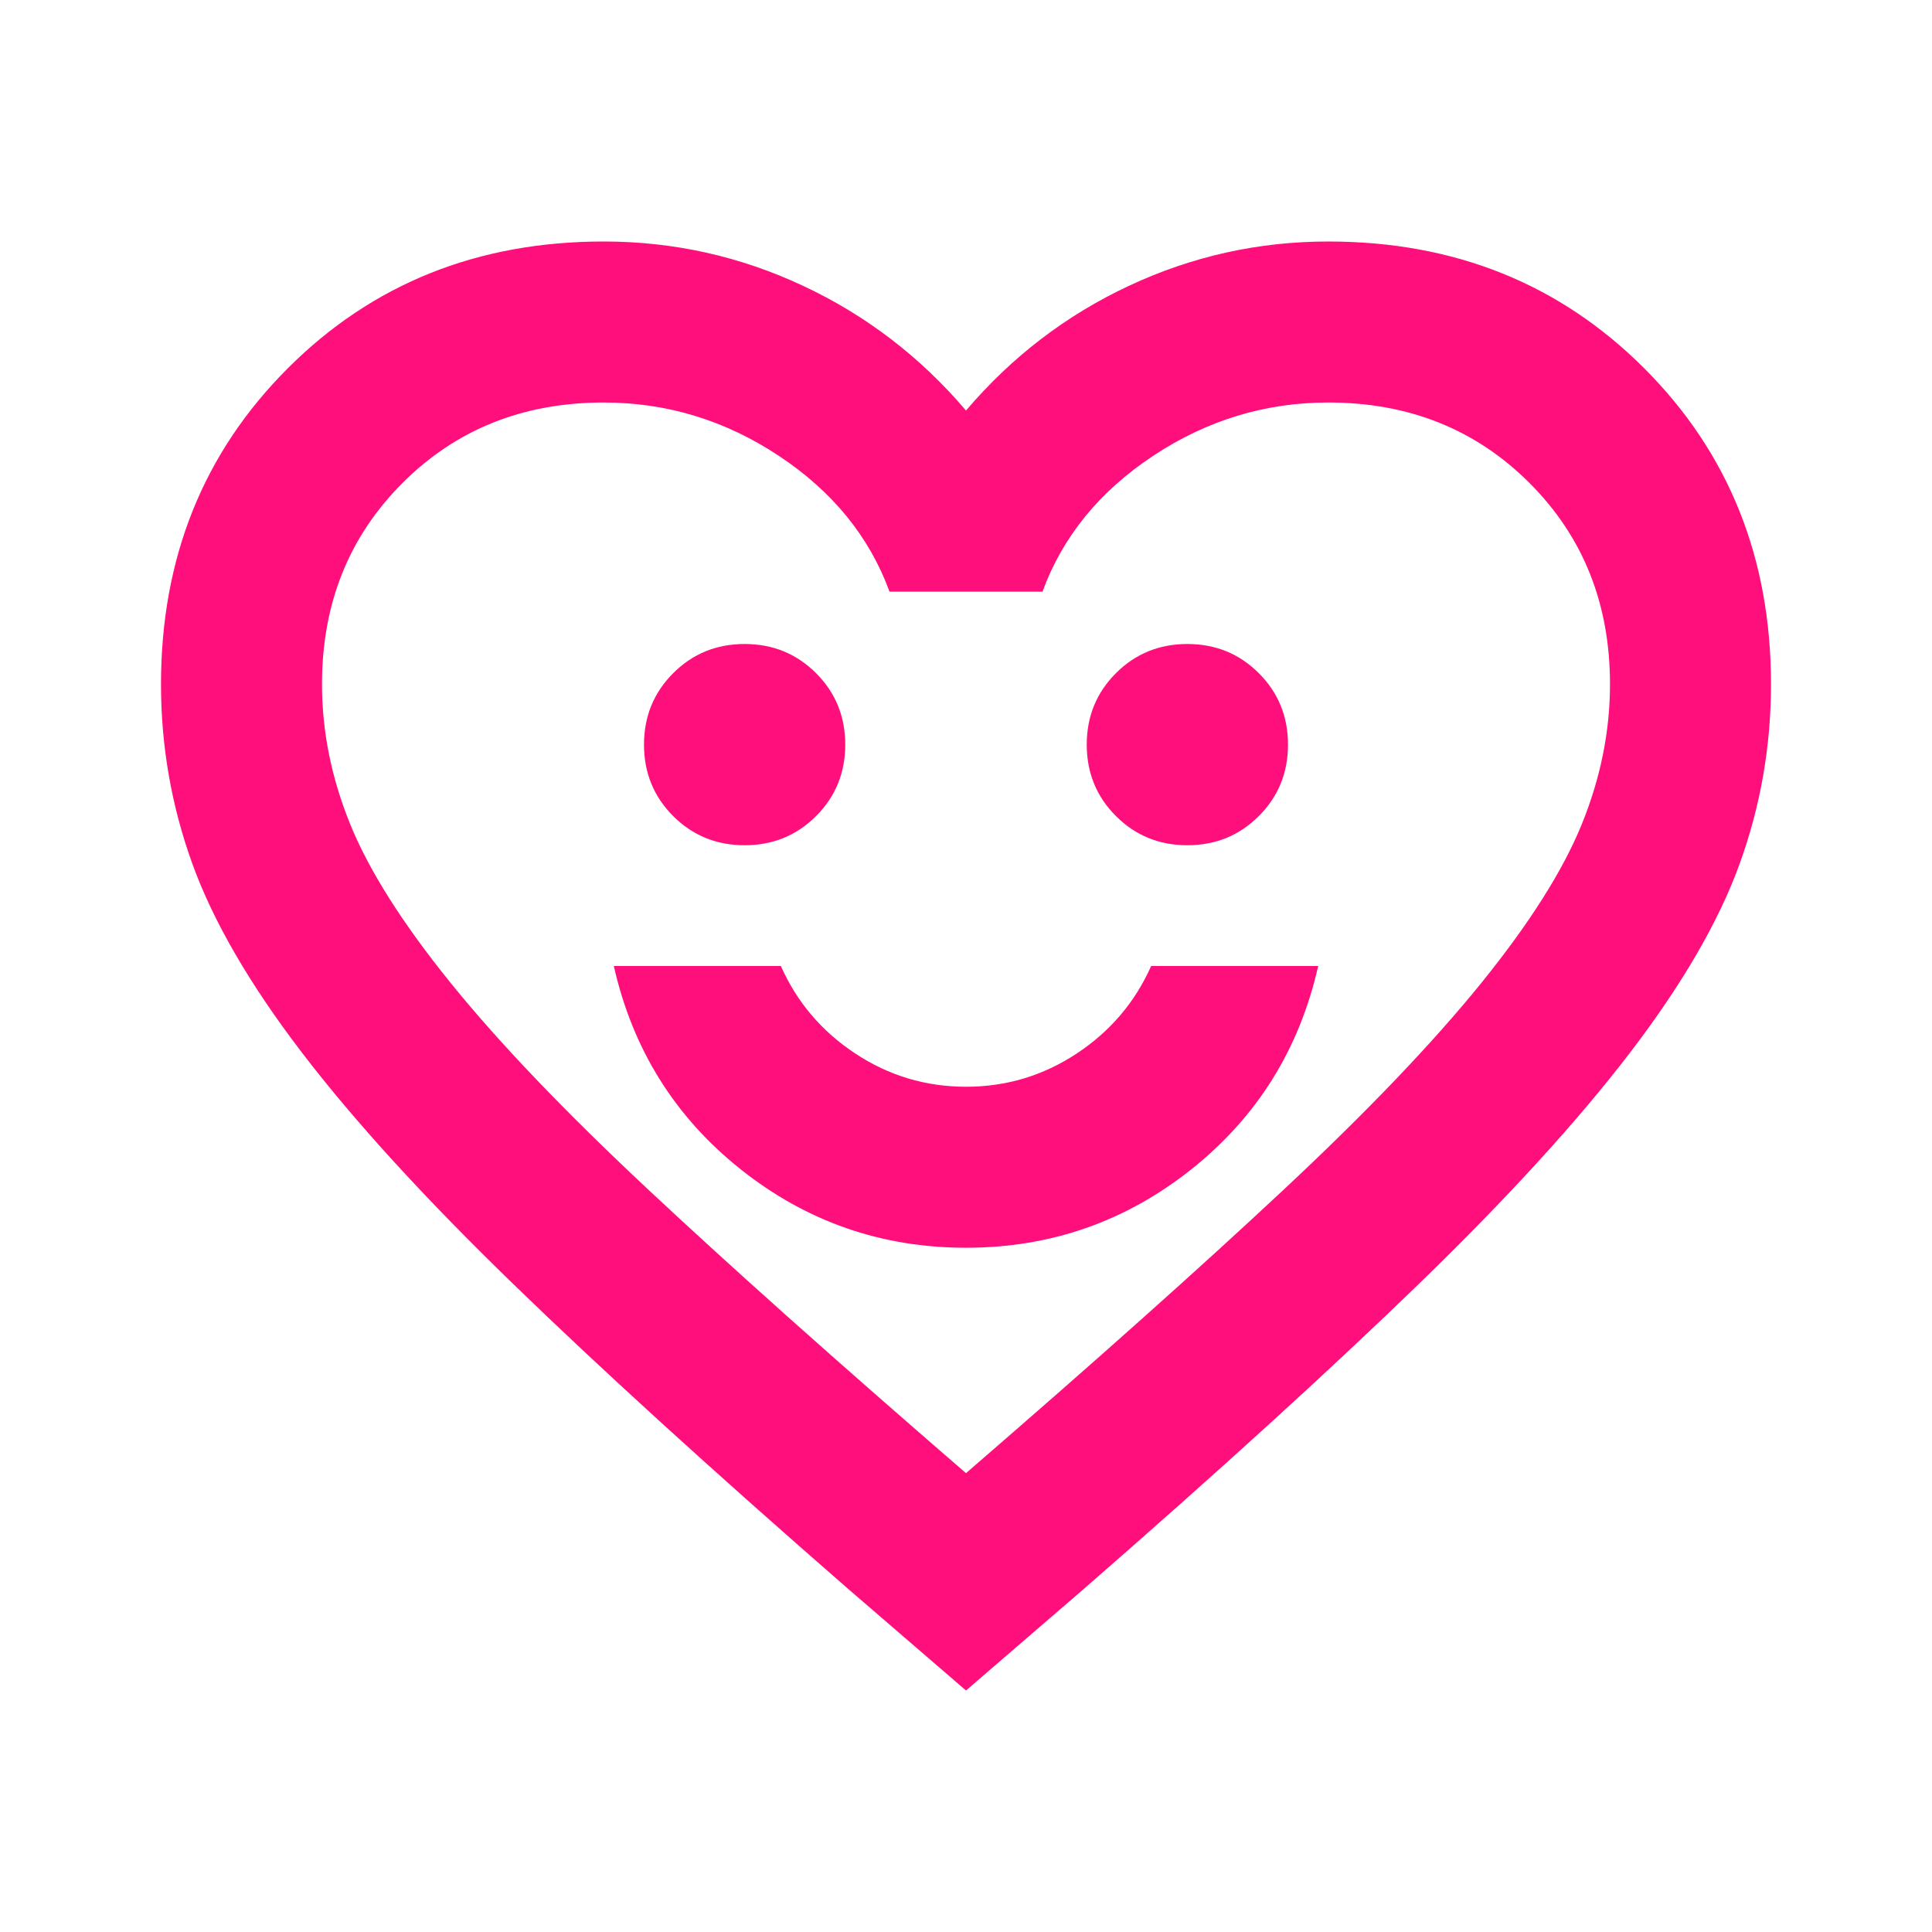 <svg xmlns="http://www.w3.org/2000/svg" height="24px" viewBox="0 -960 960 960" width="24px" fill="#ff0f7b"><path d="M480-340q63 0 112-39t63-101h-83q-12 27-37 43.5T480-420q-30 0-55-16.5T388-480h-83q14 62 63 101t112 39ZM370-540q21 0 35.5-14.5T420-590q0-21-14.5-35.5T370-640q-21 0-35.5 14.5T320-590q0 21 14.5 35.5T370-540Zm220 0q21 0 35.5-14.5T640-590q0-21-14.5-35.5T590-640q-21 0-35.5 14.5T540-590q0 21 14.5 35.5T590-540ZM480-120l-58-50q-101-88-167-152T150-437q-39-51-54.5-94T80-620q0-94 63-157t157-63q52 0 99 22t81 62q34-40 81-62t99-22q94 0 157 63t63 157q0 46-15.5 89T810-437q-39 51-105 115T538-170l-58 50Zm0-108q96-83 158-141t98-102.5q36-44.5 50-79t14-69.5q0-60-40-100t-100-40q-47 0-87 26.5T518-666h-76q-15-41-55-67.5T300-760q-60 0-100 40t-40 100q0 35 14 69.5t50 79Q260-427 322-369t158 141Zm0-266Z"/></svg>
